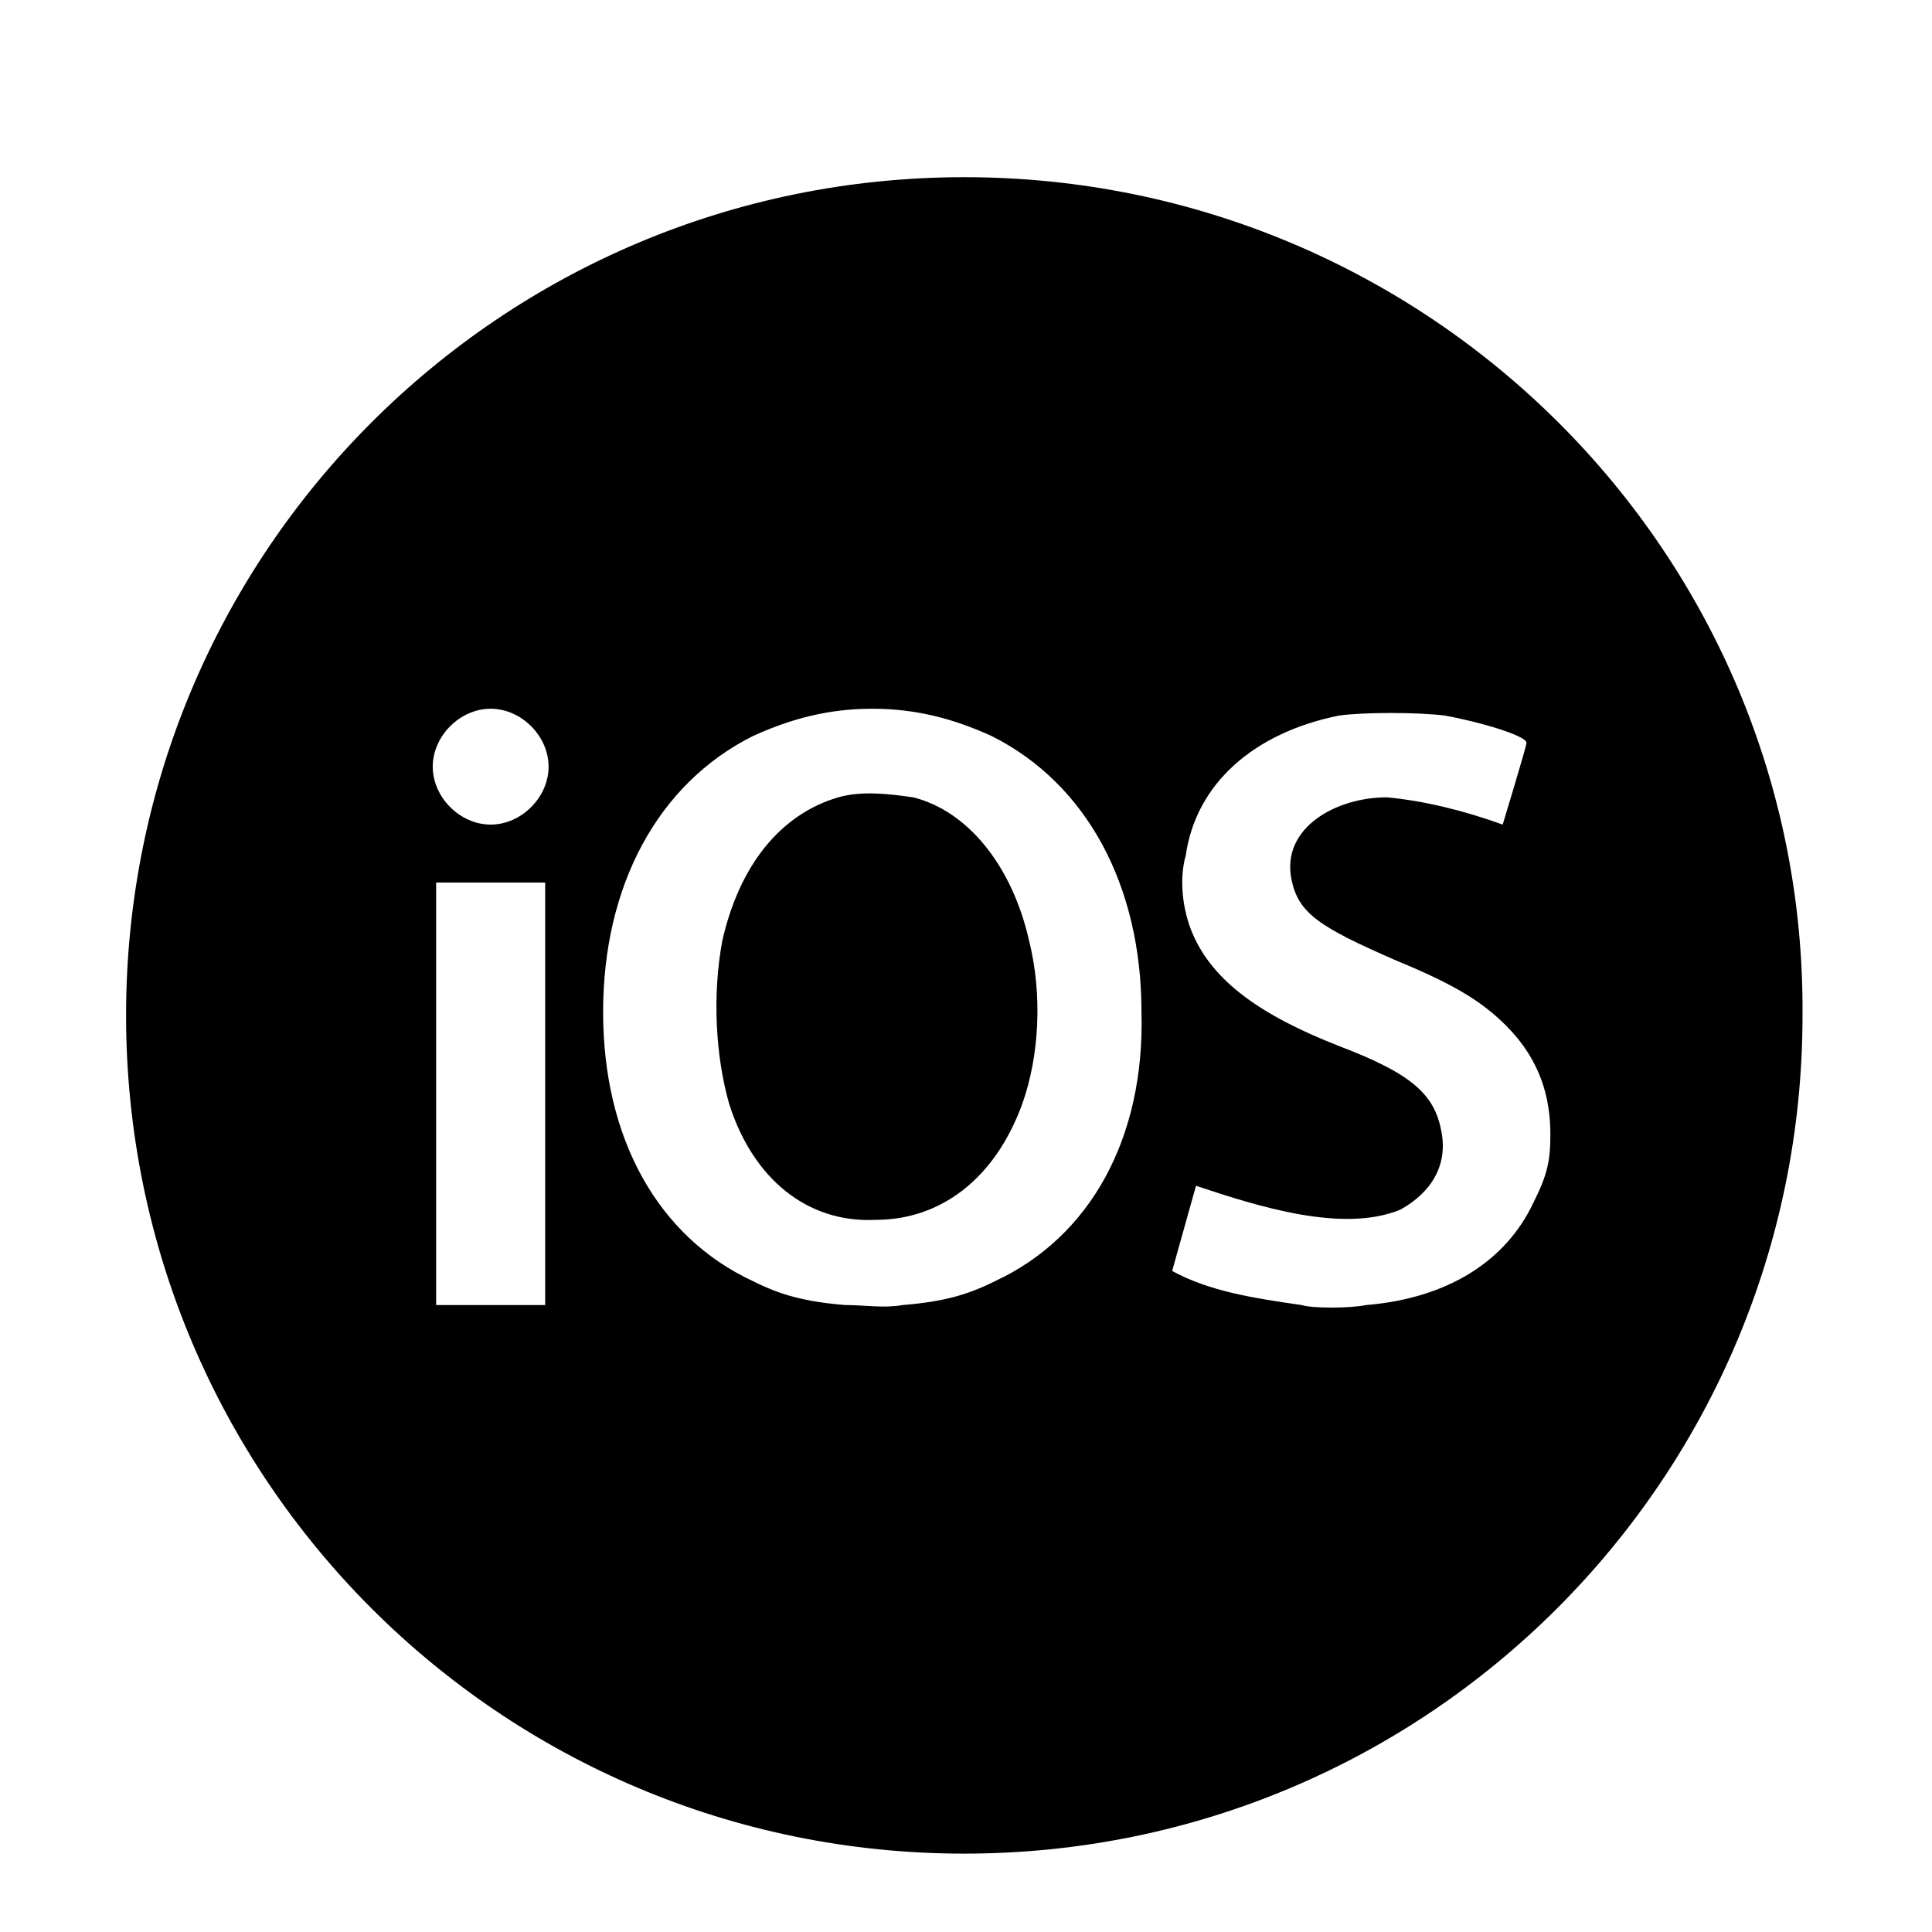 <?xml version="1.0" encoding="UTF-8"?>
<svg xmlns="http://www.w3.org/2000/svg" xmlns:xlink="http://www.w3.org/1999/xlink" height="56.7px" id="Layer_1" version="1.1" viewBox="-822 823.1 56.7 56.7" width="56.7px" xml:space="preserve">
  <g>
    <path d="M-795.2,846.5L-795.2,846.5c-0.7-0.1-1.5-0.2-2.2,0c-1.7,0.5-2.9,2-3.4,4.2c-0.3,1.6-0.2,3.4,0.2,4.8   c0.7,2.2,2.3,3.5,4.3,3.4c1.9,0,3.5-1.2,4.3-3.4c0.5-1.4,0.6-3.2,0.2-4.8C-792.3,848.5-793.6,846.9-795.2,846.5z"></path>
    <path d="M-793.7,828.3c-13.6,0-24.6,11-24.6,24.6c0,13.6,11,24.6,24.6,24.6c13.6,0,24.6-11,24.6-24.6   C-769,839.3-780.1,828.3-793.7,828.3z M-806,861.4h-3.2V849h3.2V861.4z M-807.6,847.3c-0.9,0-1.7-0.8-1.7-1.7   c0-0.9,0.8-1.7,1.7-1.7s1.7,0.8,1.7,1.7C-805.9,846.5-806.7,847.3-807.6,847.3z M-792.8,860.7c-0.8,0.4-1.5,0.6-2.7,0.7   c-0.6,0.1-1.1,0-1.7,0c-1.2-0.1-1.9-0.3-2.7-0.7c-2.8-1.3-4.4-4.2-4.4-7.9c0-3.7,1.6-6.7,4.4-8.1c1.1-0.5,2.2-0.8,3.5-0.8   c1.3,0,2.4,0.3,3.5,0.8c2.8,1.4,4.4,4.4,4.4,8.1C-788.4,856.5-790,859.4-792.8,860.7z M-777,858.4c-0.8,1.7-2.5,2.8-4.9,3   c-0.5,0.1-1.6,0.1-1.9,0h0c-1.4-0.2-2.7-0.4-3.8-1c0,0,0.7-2.5,0.7-2.5c1.8,0.6,4.3,1.4,6,0.7c0.9-0.5,1.4-1.3,1.2-2.3   c-0.2-1.1-0.9-1.7-3-2.5c-2.3-0.9-3.7-1.9-4.3-3.3c-0.3-0.7-0.4-1.6-0.2-2.3c0.3-2.1,2-3.6,4.5-4.1c0.7-0.1,2.3-0.1,3.1,0   c1.1,0.2,2.4,0.6,2.4,0.8c0,0.1-0.7,2.4-0.7,2.4c-1.1-0.4-2.3-0.7-3.4-0.8c-1.5,0-3.1,0.9-2.8,2.4c0.2,1,0.8,1.4,3.1,2.4   c1.7,0.7,2.5,1.2,3.2,1.9c1,1,1.3,2.1,1.3,3.2C-776.5,857.2-776.6,857.6-777,858.4z"></path>
  </g>
</svg>
